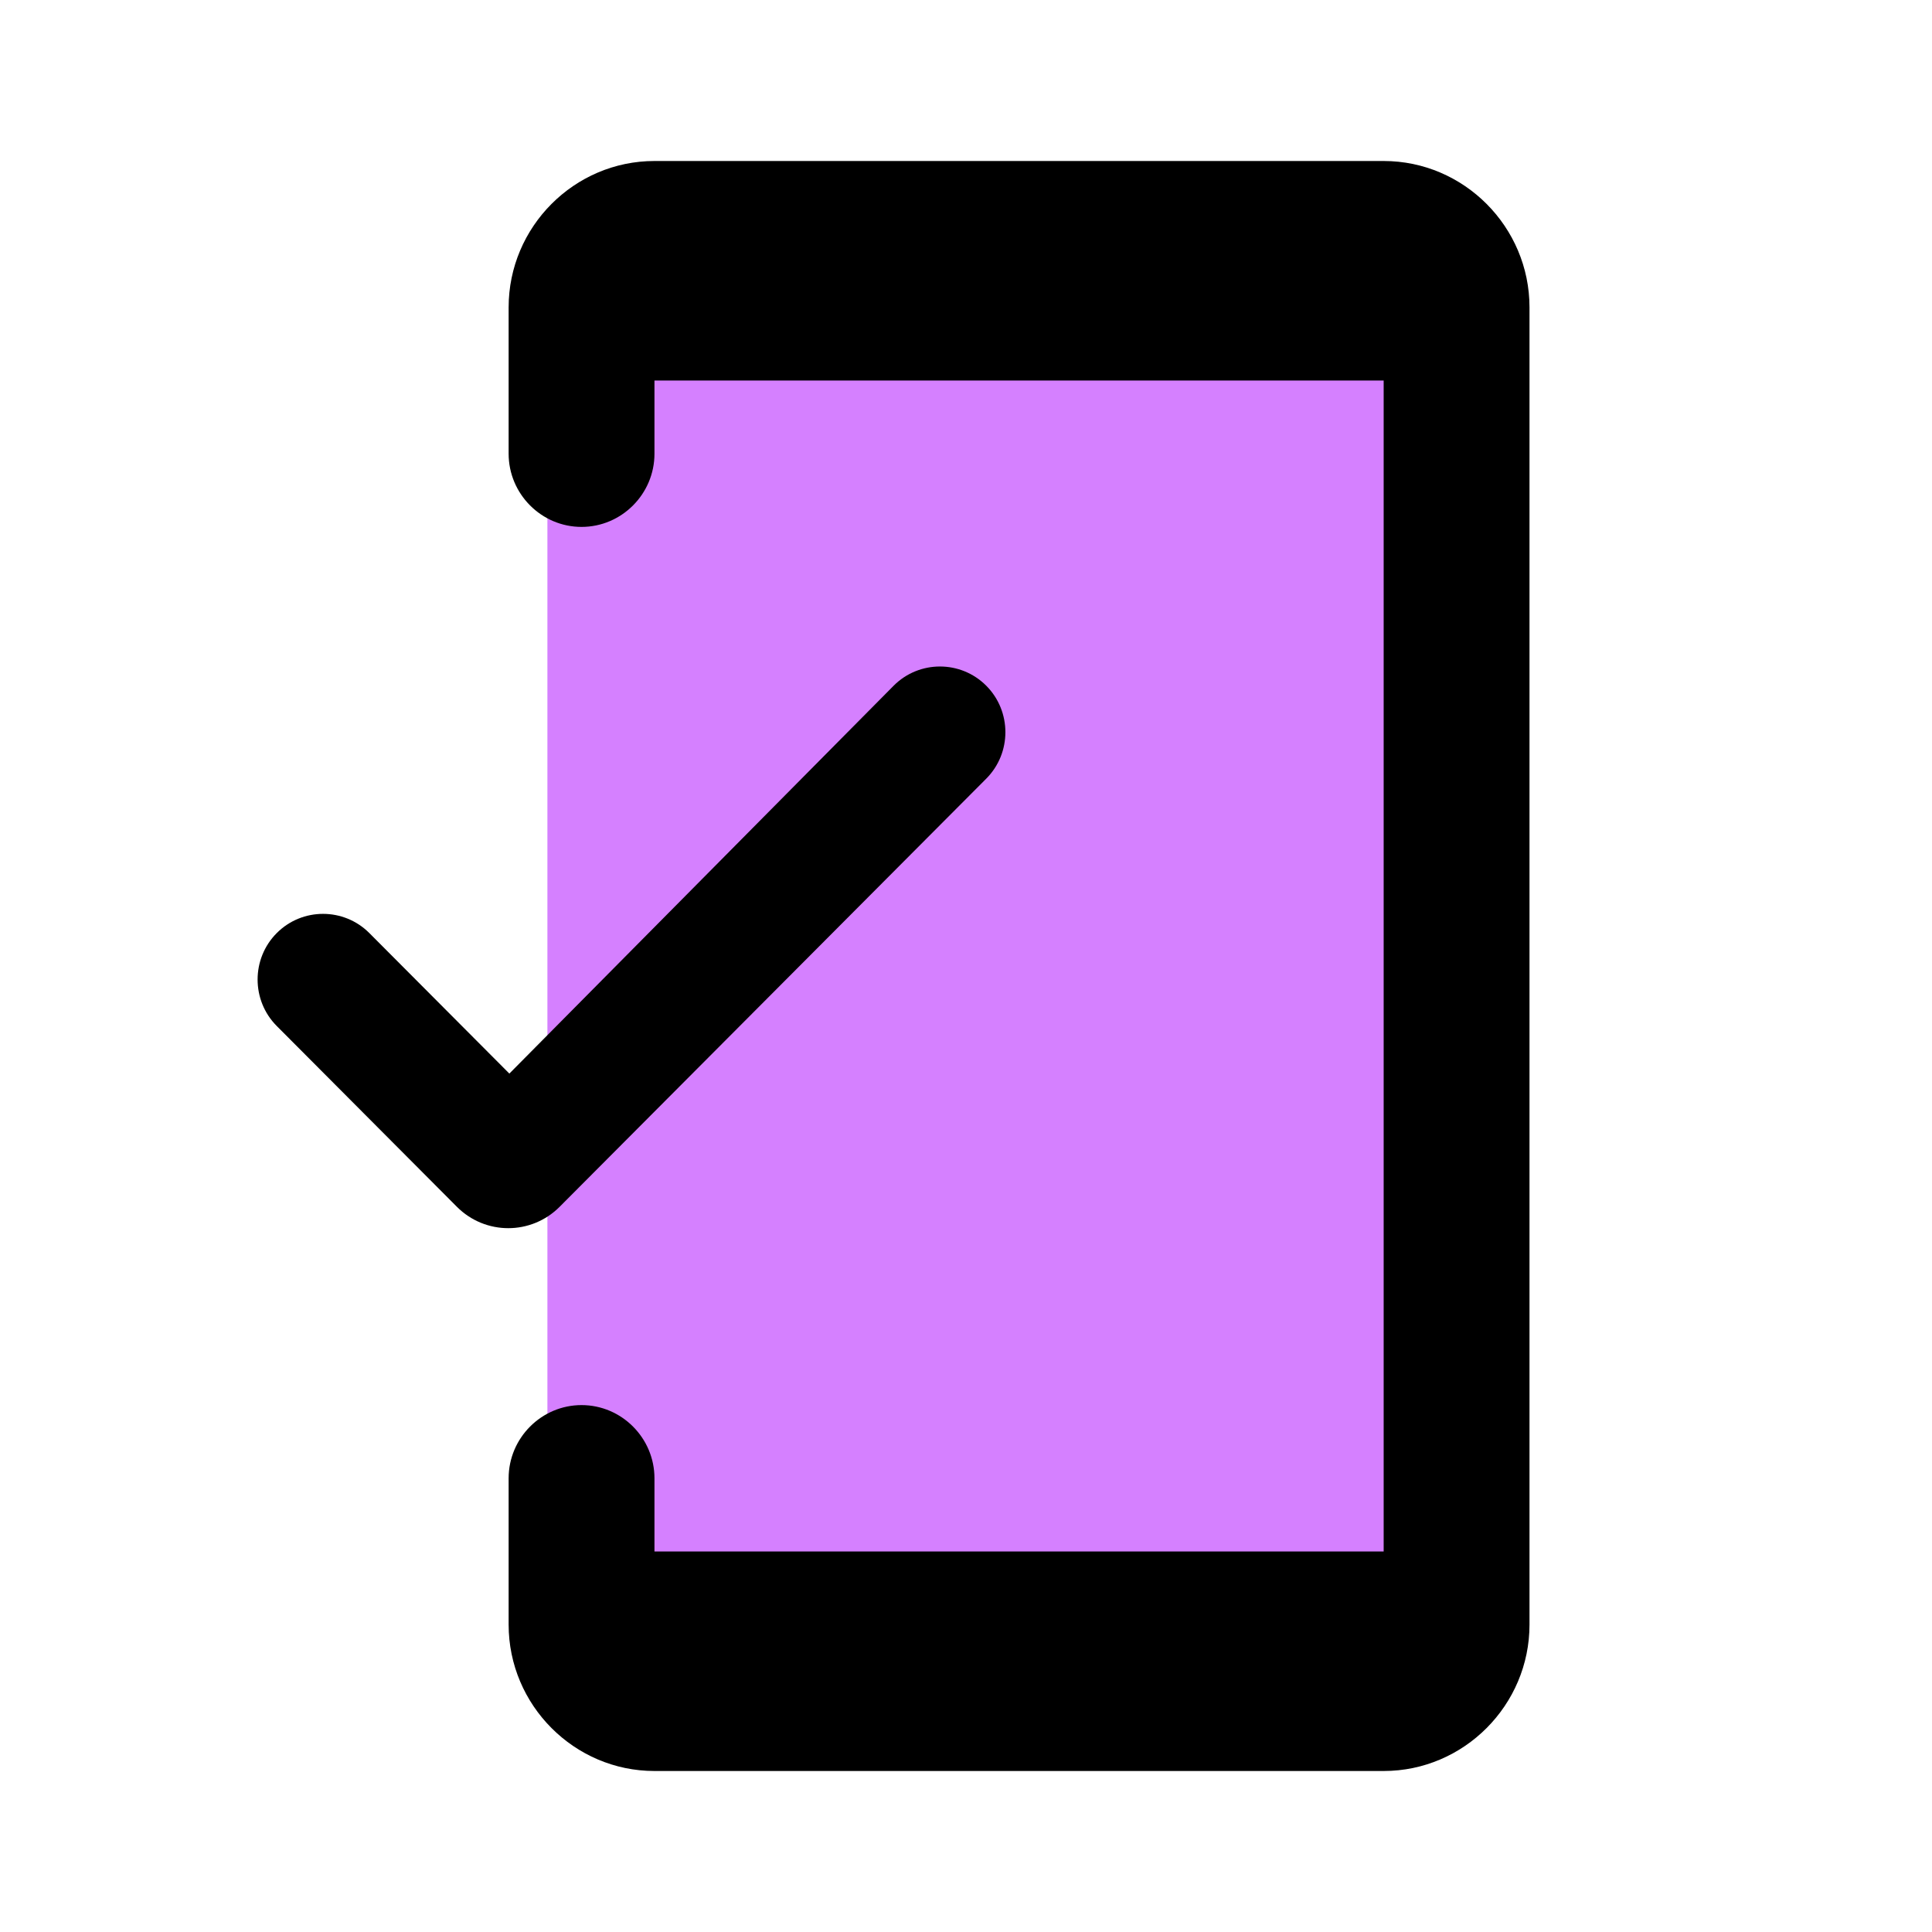 <svg width="120" height="120" viewBox="0 0 120 120" fill="none" xmlns="http://www.w3.org/2000/svg">
<rect x="34" y="21" width="58" height="82" fill="#D580FF"/>
<path d="M85.942 10H40.65C35.668 10 31.592 14.091 31.592 19.091V28.182C31.592 30.682 33.63 32.727 36.121 32.727C38.612 32.727 40.65 30.682 40.65 28.182V23.636H85.942V96.364H40.65V91.818C40.65 89.318 38.612 87.273 36.121 87.273C33.63 87.273 31.592 89.318 31.592 91.818V100.909C31.592 105.909 35.668 110 40.65 110H85.942C90.924 110 95 105.909 95 100.909V19.091C95 14.091 90.924 10 85.942 10ZM31.637 66.682L22.941 57.955C21.356 56.364 18.774 56.364 17.189 57.955C15.604 59.545 15.604 62.136 17.189 63.727L28.376 74.954C30.142 76.727 32.996 76.727 34.762 74.954L61.258 48.364C62.843 46.773 62.843 44.182 61.258 42.591C59.672 41 57.091 41 55.506 42.591L31.637 66.682Z" fill="black"/>
</svg>
